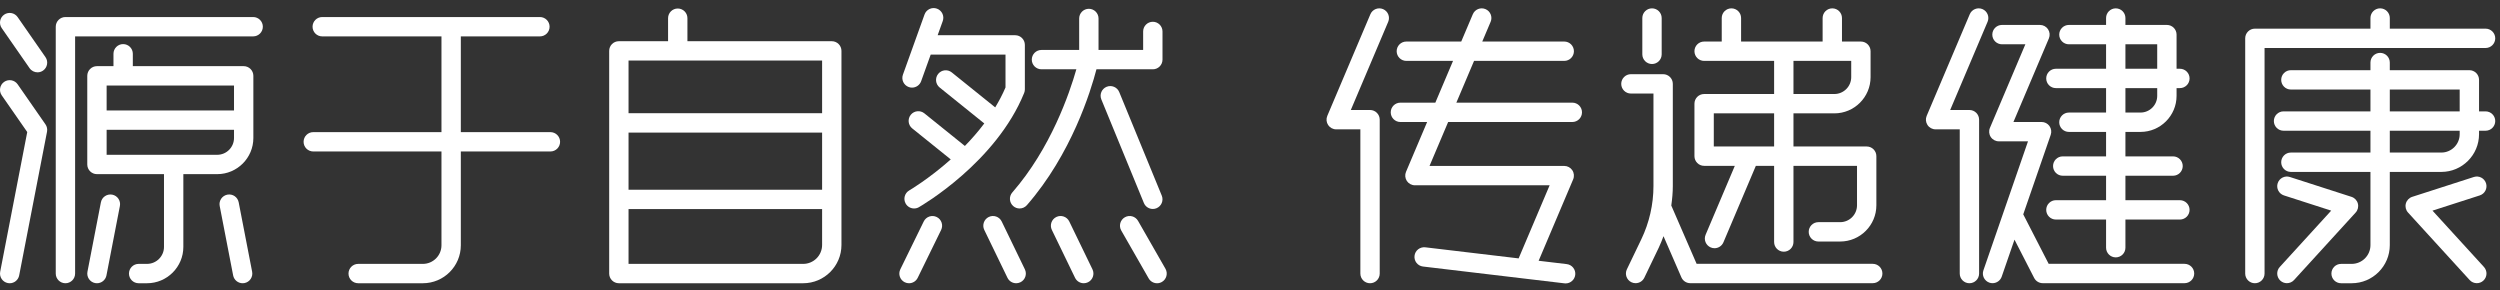 <?xml version="1.0" encoding="utf-8"?>
<svg width="310px" height="36px" viewBox="0 0 310 36" version="1.1" xmlns:xlink="http://www.w3.org/1999/xlink" xmlns="http://www.w3.org/2000/svg">
  <rect x="0" y="0" width="310" height="36" fill="#333333" stroke="none"/>
  <desc>Created with Lunacy</desc>
  <defs>
    <path d="M0 0L5.853 0L5.853 7.366L0 7.366L0 0Z" transform="translate(0 0.46)" id="path_1" />
    <path d="M0 0L5.853 0L5.853 25.184L0 25.184L0 0Z" transform="translate(0 0.796)" id="path_2" />
    <path d="M0 0L15.192 0L15.192 24.85L0 24.85L0 0Z" transform="translate(0.891 0.858)" id="path_3" />
    <path d="M0 0L31.005 0L31.005 34.087L0 34.087L0 0Z" transform="translate(0.405 0.892)" id="path_4" />
    <path d="M0 0L27.45 0L27.45 28.566L0 28.566L0 0Z" transform="translate(0.959 0.413)" id="path_5" />
    <path d="M0 0L23.717 0L23.717 34.107L0 34.107L0 0Z" transform="translate(0.451 0.893)" id="path_6" />
    <path d="M0 34.142L309.409 34.142L309.409 0L0 0L0 34.142Z" transform="translate(0 1)" id="path_7" />
    <clipPath id="mask_1">
      <use xlink:href="#path_1" />
    </clipPath>
    <clipPath id="mask_2">
      <use xlink:href="#path_2" />
    </clipPath>
    <clipPath id="mask_3">
      <use xlink:href="#path_3" />
    </clipPath>
    <clipPath id="mask_4">
      <use xlink:href="#path_4" />
    </clipPath>
    <clipPath id="mask_5">
      <use xlink:href="#path_5" />
    </clipPath>
    <clipPath id="mask_6">
      <use xlink:href="#path_6" />
    </clipPath>
    <clipPath id="mask_7">
      <use xlink:href="#path_7" />
    </clipPath>
  </defs>
  <g id="编组">
    <path d="M9.702 4.055L27.602 4.055C28.265 4.055 28.802 4.592 28.802 5.254L28.802 29.321C28.802 31.938 26.673 34.067 24.056 34.067L1.201 34.067C0.537 34.067 0 33.53 0 32.867L0 5.254C0 4.592 0.537 4.055 1.201 4.055L7.302 4.055L7.302 1.2C7.302 0.537 7.839 0 8.502 0C9.165 0 9.702 0.537 9.702 1.2L9.702 4.055ZM26.402 12.985L2.4 12.985L2.4 6.454L26.402 6.454L26.402 12.985ZM2.4 22.474L26.402 22.474L26.402 15.386L2.4 15.386L2.4 22.474ZM24.056 31.667L2.4 31.667L2.4 24.873L26.402 24.873L26.402 29.321C26.402 30.615 25.35 31.667 24.056 31.667Z" transform="translate(75.539 1.055)" id="Fill-1" fill="#FFFFFF" fill-rule="evenodd" stroke="none" />
    <g id="编组" transform="translate(0 1.143)">
      <path d="M0 0L5.853 0L5.853 7.366L0 7.366L0 0Z" transform="translate(0 0.46)" id="Clip-4" fill="none" stroke="none" />
      <g clip-path="url(#mask_1)">
        <path d="M2.186 0.515C1.809 -0.03 1.061 -0.163 0.515 0.214C-0.029 0.592 -0.164 1.34 0.215 1.884L3.667 6.85C3.9 7.185 4.274 7.366 4.654 7.366C4.891 7.366 5.128 7.295 5.338 7.151C5.882 6.772 6.017 6.025 5.638 5.48L2.186 0.515Z" transform="translate(-0 0.46)" id="Fill-3" fill="#FFFFFF" stroke="none" />
      </g>
    </g>
    <g id="编组" transform="translate(0 9.143)">
      <path d="M0 0L5.853 0L5.853 25.184L0 25.184L0 0Z" transform="translate(0 0.796)" id="Clip-6" fill="none" stroke="none" />
      <g clip-path="url(#mask_2)">
        <path d="M2.186 0.514C1.809 -0.029 1.061 -0.163 0.515 0.214C-0.029 0.592 -0.164 1.34 0.215 1.884L3.378 6.434L0.023 23.755C-0.104 24.407 0.322 25.035 0.972 25.162C1.049 25.177 1.127 25.184 1.202 25.184C1.766 25.184 2.267 24.785 2.378 24.212L5.831 6.394C5.893 6.076 5.824 5.746 5.638 5.48L2.186 0.514Z" transform="translate(-0 0.796)" id="Fill-5" fill="#FFFFFF" stroke="none" />
      </g>
    </g>
    <path d="M3.096 0.021C2.44 -0.1 1.817 0.322 1.69 0.971L0.022 9.579C-0.104 10.23 0.321 10.86 0.971 10.986C1.049 11 1.126 11.007 1.201 11.007C1.765 11.007 2.266 10.609 2.378 10.036L4.045 1.427C4.172 0.777 3.746 0.148 3.096 0.021" transform="translate(10.822 24.115)" id="Fill-7" fill="#FFFFFF" stroke="none" />
    <path d="M0.971 0.022C0.321 0.149 -0.105 0.778 0.022 1.428L1.69 10.037C1.801 10.61 2.303 11.008 2.866 11.008C2.941 11.008 3.018 11.001 3.096 10.987C3.746 10.861 4.172 10.231 4.045 9.58L2.377 0.972C2.251 0.323 1.63 -0.104 0.971 0.022" transform="translate(27.22 24.114)" id="Fill-9" fill="#FFFFFF" stroke="none" />
    <path d="M24.479 0L1.2 0C0.537 0 0 0.537 0 1.2L0 31.809C0 32.472 0.537 33.009 1.2 33.009C1.863 33.009 2.4 32.472 2.4 31.809L2.4 2.399L24.479 2.399C25.142 2.399 25.679 1.862 25.679 1.2C25.679 0.537 25.142 0 24.479 0" transform="translate(6.913 2.113)" id="Fill-11" fill="#FFFFFF" stroke="none" />
    <path d="M5.648 2.735L19.395 2.735C20.058 2.735 20.595 3.272 20.595 3.935L20.595 11.644C20.595 14.116 18.584 16.126 16.113 16.126L11.913 16.126L11.913 25.148C11.913 27.632 9.891 29.654 7.407 29.654L6.37 29.654C5.707 29.654 5.17 29.117 5.17 28.454C5.17 27.791 5.707 27.253 6.37 27.253L7.407 27.253C8.569 27.253 9.513 26.309 9.513 25.148L9.513 16.126L1.2 16.126C0.537 16.126 0 15.589 0 14.926L0 3.935C0 3.272 0.537 2.735 1.2 2.735L3.248 2.735L3.248 1.201C3.248 0.538 3.785 0 4.448 0C5.112 0 5.648 0.538 5.648 1.201L5.648 2.735ZM2.4 8.231L18.195 8.231L18.195 5.135L2.4 5.135L2.4 8.231ZM2.4 13.727L16.113 13.727C17.261 13.727 18.195 12.792 18.195 11.644L18.195 10.63L2.4 10.63L2.4 13.727Z" transform="translate(10.822 5.468)" id="Fill-13" fill="#FFFFFF" fill-rule="evenodd" stroke="none" />
    <path d="M30.606 14.271L19.497 14.271L19.497 2.4L29.304 2.4C29.967 2.4 30.504 1.863 30.504 1.201C30.504 0.538 29.967 0 29.304 0L2.312 0C1.648 0 1.112 0.538 1.112 1.201C1.112 1.863 1.648 2.4 2.312 2.4L17.097 2.4L17.097 14.271L1.2 14.271C0.537 14.271 0 14.808 0 15.471C0 16.133 0.537 16.67 1.2 16.67L17.097 16.67L17.097 28.302C17.097 29.574 16.062 30.609 14.79 30.609L6.77 30.609C6.106 30.609 5.569 31.147 5.569 31.809C5.569 32.472 6.106 33.009 6.77 33.009L14.79 33.009C17.385 33.009 19.497 30.898 19.497 28.302L19.497 16.67L30.606 16.67C31.269 16.67 31.806 16.133 31.806 15.471C31.806 14.808 31.269 14.271 30.606 14.271" transform="translate(37.645 2.113)" id="Fill-15" fill="#FFFFFF" stroke="none" />
    <g id="编组" transform="translate(111 0.142)">
      <path d="M0 0L15.192 0L15.192 24.85L0 24.85L0 0Z" transform="translate(0.891 0.858)" id="Clip-18" fill="none" stroke="none" />
      <g clip-path="url(#mask_3)">
        <path d="M15.192 10.078L15.192 4.568C15.192 3.905 14.655 3.368 13.992 3.368L4.378 3.368L5.011 1.606C5.235 0.983 4.91 0.296 4.287 0.072C3.665 -0.154 2.976 0.172 2.752 0.796L0.071 8.26C-0.153 8.883 0.171 9.57 0.795 9.794C0.928 9.843 1.066 9.865 1.2 9.865C1.692 9.865 2.154 9.56 2.33 9.07L3.516 5.768L12.792 5.768L12.792 9.841C12.429 10.702 11.992 11.524 11.514 12.315L6.13 7.981C5.613 7.564 4.86 7.647 4.443 8.163C4.028 8.68 4.109 9.434 4.626 9.85L10.161 14.307C9.399 15.315 8.583 16.252 7.755 17.099L2.731 13.054C2.215 12.638 1.461 12.722 1.043 13.236C0.629 13.753 0.709 14.508 1.226 14.923L6.002 18.767C3.282 21.185 0.903 22.585 0.857 22.611C0.283 22.942 0.086 23.676 0.416 24.25C0.638 24.636 1.042 24.85 1.457 24.85C1.66 24.85 1.866 24.8 2.053 24.691C2.442 24.468 11.623 19.113 15.104 10.529C15.163 10.386 15.192 10.233 15.192 10.078" transform="translate(0.891 0.858)" id="Fill-17" fill="#FFFFFF" stroke="none" />
      </g>
    </g>
    <path d="M17.719 7.502C18.382 7.502 18.919 6.965 18.919 6.302L18.919 2.81C18.919 2.147 18.382 1.609 17.719 1.609C17.055 1.609 16.519 2.147 16.519 2.81L16.519 5.102L10.987 5.102L10.987 1.2C10.987 0.537 10.45 0 9.786 0C9.123 0 8.587 0.537 8.587 1.2L8.587 5.102L3.911 5.102C3.248 5.102 2.711 5.64 2.711 6.302C2.711 6.965 3.248 7.502 3.911 7.502L8.237 7.502C7.401 10.442 5.07 17.299 0.295 22.772C-0.14 23.271 -0.089 24.029 0.411 24.464C0.638 24.663 0.919 24.76 1.199 24.76C1.533 24.76 1.866 24.621 2.104 24.349C7.641 18.003 10.033 10.178 10.729 7.502L17.719 7.502Z" transform="translate(125.231 1.091)" id="Fill-19" fill="#FFFFFF" stroke="none" />
    <path d="M6.474 15.24C6.626 15.24 6.781 15.211 6.93 15.149C7.542 14.898 7.835 14.197 7.583 13.584L2.309 0.744C2.058 0.131 1.353 -0.162 0.744 0.091C0.131 0.342 -0.162 1.043 0.09 1.656L5.364 14.496C5.554 14.96 6.001 15.24 6.474 15.24" transform="translate(136.476 10.672)" id="Fill-21" fill="#FFFFFF" stroke="none" />
    <path d="M4.633 0.122C4.038 -0.168 3.321 0.078 3.028 0.672L0.122 6.609C-0.169 7.205 0.077 7.923 0.673 8.215C0.842 8.298 1.022 8.337 1.198 8.337C1.643 8.337 2.069 8.09 2.278 7.664L5.184 1.726C5.474 1.131 5.228 0.413 4.633 0.122" transform="translate(111.517 26.786)" id="Fill-23" fill="#FFFFFF" stroke="none" />
    <path d="M2.281 0.677C1.992 0.083 1.274 -0.169 0.677 0.12C0.081 0.409 -0.168 1.127 0.12 1.724L2.996 7.661C3.203 8.089 3.631 8.338 4.077 8.338C4.252 8.338 4.431 8.299 4.599 8.218C5.195 7.929 5.445 7.211 5.156 6.614L2.281 0.677Z" transform="translate(121.929 26.784)" id="Fill-25" fill="#FFFFFF" stroke="none" />
    <path d="M2.281 0.677C1.993 0.083 1.276 -0.169 0.678 0.12C0.082 0.409 -0.168 1.127 0.12 1.724L2.996 7.661C3.203 8.089 3.631 8.338 4.078 8.338C4.252 8.338 4.431 8.299 4.599 8.218C5.196 7.929 5.445 7.211 5.157 6.614L2.281 0.677Z" transform="translate(130.309 26.784)" id="Fill-27" fill="#FFFFFF" stroke="none" />
    <path d="M5.642 6.542L2.243 0.605C1.913 0.03 1.183 -0.171 0.604 0.16C0.029 0.489 -0.17 1.223 0.159 1.798L3.559 7.735C3.78 8.122 4.185 8.339 4.601 8.339C4.803 8.339 5.008 8.288 5.197 8.18C5.772 7.851 5.971 7.118 5.642 6.542" transform="translate(138.875 26.784)" id="Fill-29" fill="#FFFFFF" stroke="none" />
    <g id="编组" transform="translate(278 0.142)">
      <path d="M0 0L31.005 0L31.005 34.087L0 34.087L0 0Z" transform="translate(0.405 0.892)" id="Clip-32" fill="none" stroke="none" />
      <g clip-path="url(#mask_4)">
        <path d="M31.005 3.718C31.005 3.056 30.468 2.519 29.805 2.519L17.931 2.519L17.931 1.2C17.931 0.538 17.394 0 16.731 0C16.067 0 15.531 0.538 15.531 1.2L15.531 2.519L1.2 2.519C0.537 2.519 0 3.056 0 3.718L0 32.887C0 33.55 0.537 34.087 1.2 34.087C1.863 34.087 2.4 33.55 2.4 32.887L2.4 4.918L29.805 4.918C30.468 4.918 31.005 4.381 31.005 3.718" transform="translate(0.405 0.892)" id="Fill-31" fill="#FFFFFF" stroke="none" />
      </g>
    </g>
    <path d="M10 3.352C9.895 2.957 9.597 2.643 9.208 2.519L1.569 0.059C0.942 -0.146 0.262 0.202 0.058 0.832C-0.145 1.464 0.203 2.14 0.833 2.343L6.694 4.231L0.315 11.217C-0.133 11.706 -0.098 12.466 0.392 12.913C0.622 13.123 0.912 13.227 1.201 13.227C1.525 13.227 1.85 13.095 2.087 12.836L9.726 4.469C10.001 4.167 10.104 3.748 10 3.352" transform="translate(282.375 21.888)" id="Fill-33" fill="#FFFFFF" stroke="none" />
    <path d="M3.346 4.231L9.208 2.343C9.839 2.14 10.186 1.464 9.983 0.833C9.779 0.202 9.103 -0.146 8.472 0.059L0.832 2.519C0.443 2.643 0.145 2.958 0.04 3.352C-0.064 3.748 0.039 4.168 0.314 4.469L7.954 12.836C8.191 13.095 8.516 13.227 8.841 13.227C9.13 13.227 9.419 13.124 9.65 12.913C10.139 12.466 10.174 11.707 9.726 11.217L3.346 4.231Z" transform="translate(298.284 21.888)" id="Fill-35" fill="#FFFFFF" stroke="none" />
    <g id="编组" transform="translate(281 6.143)">
      <path d="M0 0L27.45 0L27.45 28.566L0 28.566L0 0Z" transform="translate(0.959 0.413)" id="Clip-38" fill="none" stroke="none" />
      <g clip-path="url(#mask_5)">
        <path d="M25.442 7.254L26.25 7.254C26.914 7.254 27.451 7.791 27.451 8.454C27.451 9.117 26.914 9.654 26.25 9.654L25.442 9.654L25.442 10.085C25.442 12.663 23.344 14.762 20.765 14.762L14.376 14.762L14.376 23.841C14.376 26.446 12.255 28.566 9.649 28.566L8.335 28.566C7.672 28.566 7.136 28.029 7.136 27.366C7.136 26.704 7.672 26.166 8.335 26.166L9.649 26.166C10.932 26.166 11.977 25.123 11.977 23.841L11.977 14.762L2.109 14.762C1.446 14.762 0.91 14.225 0.91 13.562C0.91 12.898 1.446 12.361 2.109 12.361L11.977 12.361L11.977 9.654L1.2 9.654C0.537 9.654 0 9.117 0 8.454C0 7.791 0.537 7.254 1.2 7.254L11.977 7.254L11.977 4.546L2.109 4.546C1.446 4.546 0.91 4.009 0.91 3.346C0.91 2.684 1.446 2.147 2.109 2.147L11.977 2.147L11.977 1.2C11.977 0.537 12.513 0 13.176 0C13.84 0 14.376 0.537 14.376 1.2L14.376 2.147L24.242 2.147C24.905 2.147 25.442 2.684 25.442 3.346L25.442 7.254ZM14.376 7.254L23.042 7.254L23.042 4.546L14.376 4.546L14.376 7.254ZM20.765 12.361C22.02 12.361 23.042 11.341 23.042 10.085L23.042 9.654L14.376 9.654L14.376 12.361L20.765 12.361Z" transform="translate(0.959 0.413)" id="Fill-37" fill="#FFFFFF" fill-rule="evenodd" stroke="none" />
      </g>
    </g>
    <path d="M7.012 0.095C6.402 -0.161 5.699 0.12 5.438 0.732L0.095 13.336C-0.062 13.707 -0.022 14.132 0.199 14.467C0.422 14.803 0.798 15.005 1.2 15.005L4.196 15.005L4.196 32.886C4.196 33.55 4.733 34.087 5.396 34.087C6.059 34.087 6.596 33.55 6.596 32.886L6.596 13.805C6.596 13.142 6.059 12.604 5.396 12.604L3.012 12.604L7.649 1.668C7.908 1.058 7.621 0.354 7.012 0.095" transform="translate(164.489 1.035)" id="Fill-39" fill="#FFFFFF" stroke="none" />
    <g id="编组" transform="translate(172 0.142)">
      <path d="M0 0L23.717 0L23.717 34.107L0 34.107L0 0Z" transform="translate(0.451 0.893)" id="Clip-42" fill="none" stroke="none" />
      <g clip-path="url(#mask_6)">
        <path d="M22.517 14.094C23.18 14.094 23.717 13.556 23.717 12.893C23.717 12.23 23.18 11.694 22.517 11.694L8.137 11.694L10.332 6.516L21.515 6.516C22.178 6.516 22.715 5.979 22.715 5.316C22.715 4.654 22.178 4.116 21.515 4.116L11.35 4.116L12.388 1.668C12.646 1.058 12.361 0.354 11.751 0.095C11.142 -0.161 10.437 0.12 10.178 0.732L8.743 4.116L1.936 4.116C1.273 4.116 0.736 4.654 0.736 5.316C0.736 5.979 1.273 6.516 1.936 6.516L7.725 6.516L5.531 11.694L1.2 11.694C0.537 11.694 0 12.23 0 12.893C0 13.556 0.537 14.094 1.2 14.094L4.513 14.094L1.894 20.273C1.737 20.642 1.777 21.067 1.998 21.404C2.221 21.739 2.597 21.941 2.999 21.941L19.704 21.941L15.859 31.006L4.283 29.631C3.618 29.558 3.028 30.023 2.95 30.68C2.871 31.34 3.342 31.936 3.999 32.014L21.545 34.099C21.594 34.105 21.642 34.108 21.688 34.108C22.288 34.108 22.807 33.658 22.879 33.048C22.957 32.391 22.487 31.794 21.829 31.715L18.341 31.3L22.62 21.209C22.777 20.838 22.737 20.413 22.516 20.078C22.293 19.741 21.918 19.541 21.515 19.541L4.81 19.541L7.12 14.094L22.517 14.094Z" transform="translate(0.451 0.893)" id="Fill-41" fill="#FFFFFF" stroke="none" />
      </g>
    </g>
    <path d="M1.2 6.902C1.863 6.902 2.4 6.364 2.4 5.702L2.4 1.2C2.4 0.538 1.863 0 1.2 0C0.537 0 0 0.538 0 1.2L0 5.702C0 6.364 0.537 6.902 1.2 6.902" transform="translate(203.648 1.036)" id="Fill-43" fill="#FFFFFF" stroke="none" />
    <path d="M0 34.142L309.409 34.142L309.409 0L0 0L0 34.142Z" transform="translate(0 1)" id="Clip-46" fill="none" stroke="none" />
    <g clip-path="url(#mask_7)">
      <path d="M5.007 19.528L1.2 19.528C0.537 19.528 0 18.99 0 18.328L0 11.822C0 11.159 0.537 10.622 1.2 10.622L9.879 10.622L9.879 6.515L1.2 6.515C0.537 6.515 0 5.978 0 5.315C0 4.653 0.537 4.116 1.2 4.116L3.384 4.116L3.384 1.2C3.384 0.538 3.921 0 4.585 0C5.248 0 5.784 0.538 5.784 1.2L5.784 4.116L15.894 4.116L15.894 1.2C15.894 0.538 16.431 0 17.094 0C17.757 0 18.294 0.538 18.294 1.2L18.294 4.116L20.64 4.116C21.303 4.116 21.84 4.653 21.84 5.315L21.84 8.531C21.84 11.006 19.825 13.021 17.349 13.021L12.279 13.021L12.279 17.128L21.359 17.128C22.023 17.128 22.559 17.665 22.559 18.328L22.559 24.421C22.559 26.897 20.545 28.913 18.069 28.913L15.369 28.913C14.706 28.913 14.169 28.375 14.169 27.712C14.169 27.049 14.706 26.512 15.369 26.512L18.069 26.512C19.222 26.512 20.159 25.574 20.159 24.421L20.159 19.528L12.279 19.528L12.279 28.975C12.279 29.638 11.742 30.175 11.079 30.175C10.416 30.175 9.879 29.638 9.879 28.975L9.879 19.528L7.614 19.528L3.594 29.01C3.4 29.467 2.956 29.743 2.489 29.743C2.332 29.743 2.174 29.712 2.021 29.647C1.411 29.388 1.125 28.684 1.384 28.074L5.007 19.528ZM12.279 6.515L19.44 6.515L19.44 8.531C19.44 9.683 18.503 10.622 17.349 10.622L12.279 10.622L12.279 6.515ZM9.879 17.127L2.4 17.127L2.4 13.021L9.879 13.021L9.879 17.127Z" transform="translate(210.111 1.036)" id="Fill-45" fill="#FFFFFF" fill-rule="evenodd" stroke="none" />
      <path d="M31.186 23.516L9.348 23.516L6.207 16.288C6.32 15.486 6.396 14.679 6.396 13.871L6.396 1.201C6.396 0.537 5.859 0 5.196 0L1.2 0C0.537 0 0 0.537 0 1.201C0 1.863 0.537 2.401 1.2 2.401L3.996 2.401L3.996 13.871C3.996 16.138 3.477 18.416 2.496 20.459L0.7 24.197C0.413 24.793 0.665 25.511 1.261 25.798C1.428 25.878 1.605 25.916 1.78 25.916C2.228 25.916 2.657 25.666 2.863 25.236L4.659 21.499C4.879 21.04 5.062 20.564 5.241 20.087L7.46 25.195C7.65 25.632 8.082 25.916 8.56 25.916L31.186 25.916C31.85 25.916 32.386 25.379 32.386 24.716C32.386 24.053 31.85 23.516 31.186 23.516" transform="translate(201.033 9.199)" id="Fill-47" fill="#FFFFFF" stroke="none" />
      <path d="M5.396 12.604L3.011 12.604L7.648 1.667C7.907 1.057 7.621 0.353 7.012 0.094C6.404 -0.162 5.698 0.12 5.438 0.731L0.095 13.336C-0.062 13.707 -0.022 14.131 0.199 14.467C0.421 14.802 0.797 15.004 1.2 15.004L4.196 15.004L4.196 32.886C4.196 33.549 4.732 34.086 5.396 34.086C6.059 34.086 6.596 33.549 6.596 32.886L6.596 13.804C6.596 13.141 6.059 12.604 5.396 12.604" transform="translate(238.812 1.035)" id="Fill-48" fill="#FFFFFF" stroke="none" />
      <path d="M0 8.689C0 8.027 0.536 7.489 1.199 7.489L7.422 7.489L7.422 4.457L2.813 4.457C2.15 4.457 1.613 3.92 1.613 3.256C1.613 2.594 2.15 2.056 2.813 2.056L7.422 2.056L7.422 1.2C7.422 0.538 7.959 0 8.622 0C9.285 0 9.822 0.538 9.822 1.2L9.822 2.056L14.963 2.056C15.626 2.056 16.163 2.594 16.163 3.256L16.163 7.489L16.576 7.489C17.239 7.489 17.776 8.027 17.776 8.689C17.776 9.352 17.239 9.889 16.576 9.889L16.163 9.889L16.163 10.85C16.163 13.316 14.156 15.322 11.691 15.322L9.822 15.322L9.822 18.355L15.728 18.355C16.391 18.355 16.928 18.892 16.928 19.555C16.928 20.217 16.391 20.755 15.728 20.755L9.822 20.755L9.822 23.788L16.576 23.788C17.239 23.788 17.776 24.325 17.776 24.988C17.776 25.65 17.239 26.188 16.576 26.188L9.822 26.188L9.822 29.678C9.822 30.341 9.285 30.879 8.622 30.879C7.959 30.879 7.422 30.341 7.422 29.678L7.422 26.188L1.199 26.188C0.536 26.188 0 25.65 0 24.988C0 24.325 0.536 23.788 1.199 23.788L7.422 23.788L7.422 20.755L2.048 20.755C1.384 20.755 0.848 20.217 0.848 19.555C0.848 18.892 1.384 18.355 2.048 18.355L7.422 18.355L7.422 15.322L2.813 15.322C2.15 15.322 1.613 14.785 1.613 14.122C1.613 13.46 2.15 12.921 2.813 12.921L7.422 12.921L7.422 9.889L1.199 9.889C0.536 9.889 0 9.352 0 8.689ZM13.763 7.489L9.822 7.489L9.822 4.457L13.763 4.457L13.763 7.489ZM13.763 10.85C13.763 11.993 12.834 12.921 11.691 12.921L9.822 12.921L9.822 9.889L13.763 9.889L13.763 10.85Z" transform="translate(253.731 1.036)" id="Fill-49" fill="#FFFFFF" fill-rule="evenodd" stroke="none" />
      <path d="M25.006 29.623L8.159 29.623L5.006 23.486L8.414 13.625C8.541 13.258 8.482 12.852 8.257 12.537C8.032 12.221 7.668 12.033 7.28 12.033L3.791 12.033L8.186 1.669C8.342 1.298 8.303 0.873 8.081 0.538C7.859 0.202 7.484 0 7.081 0L2.37 0C1.707 0 1.17 0.538 1.17 1.2C1.17 1.863 1.707 2.4 2.37 2.4L5.269 2.4L0.875 12.765C0.717 13.135 0.757 13.56 0.979 13.895C1.201 14.231 1.576 14.433 1.98 14.433L5.596 14.433L0.066 30.432C-0.151 31.058 0.182 31.741 0.809 31.958C0.938 32.002 1.07 32.023 1.2 32.023C1.698 32.023 2.162 31.712 2.335 31.215L3.921 26.626L6.359 31.372C6.565 31.771 6.976 32.023 7.426 32.023L25.006 32.023C25.67 32.023 26.206 31.486 26.206 30.823C26.206 30.16 25.67 29.623 25.006 29.623" transform="translate(245.876 3.092)" id="Fill-50" fill="#FFFFFF" stroke="none" />
    </g>
  </g>
</svg>
